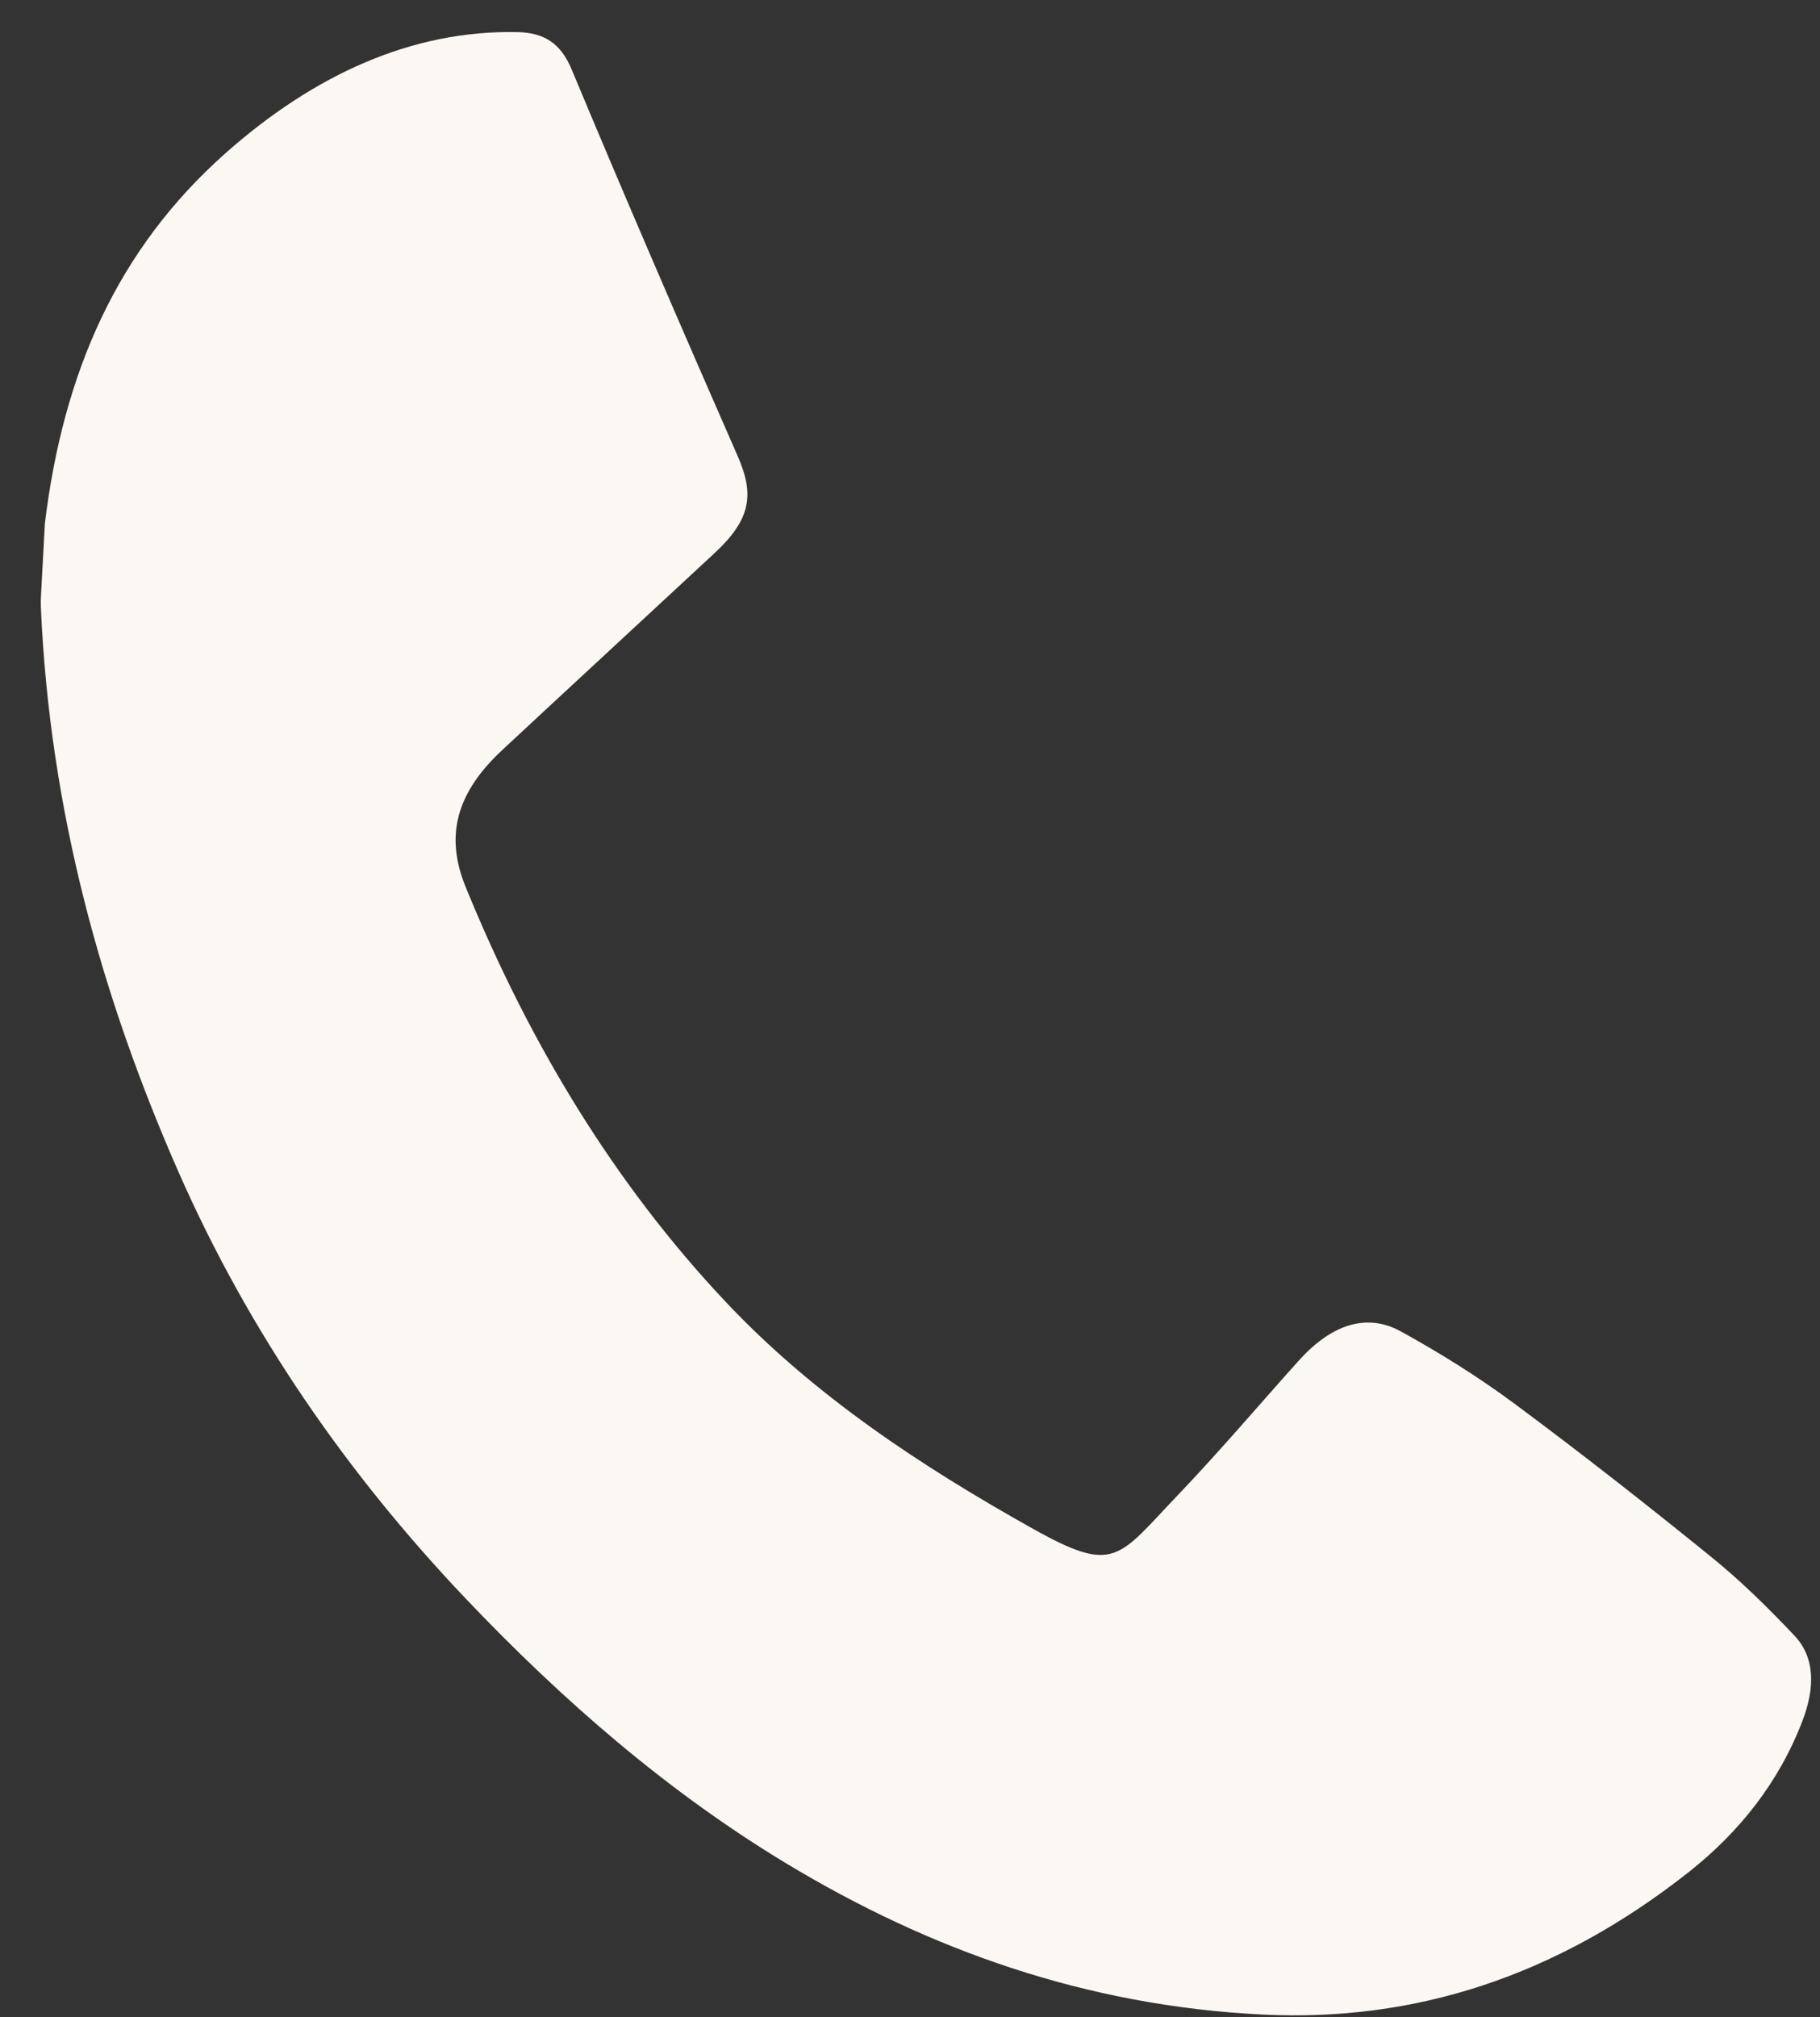 <svg width="37" height="41" viewBox="0 0 37 41" fill="none" xmlns="http://www.w3.org/2000/svg">
<rect x="0" y="0" width="37" height="41" fill="#333333" stroke="none"/>
<path d="M0.912 10.643C1.284 7.579 2.38 5.066 4.592 3.107C6.363 1.539 8.36 0.604 10.528 0.653C11.066 0.665 11.402 0.885 11.62 1.408C12.722 4.048 13.856 6.669 15.002 9.282C15.344 10.066 15.255 10.566 14.526 11.243C13.088 12.579 11.645 13.909 10.209 15.246C9.272 16.119 9.044 16.99 9.466 18.026C10.761 21.204 12.489 24.056 14.747 26.454C16.538 28.357 18.713 29.792 20.989 31.067C22.67 32.009 22.721 31.67 23.948 30.385C24.79 29.504 25.581 28.572 26.395 27.664C27.039 26.945 27.76 26.666 28.478 27.061C29.278 27.501 30.056 27.987 30.787 28.529C32.145 29.536 33.477 30.581 34.79 31.646C35.391 32.132 35.947 32.68 36.481 33.245C36.903 33.691 36.898 34.311 36.645 34.972C36.17 36.219 35.361 37.239 34.331 38.051C31.619 40.19 28.741 41.095 25.679 40.947C22.075 40.773 18.891 39.625 15.999 37.883C13.571 36.42 11.428 34.555 9.462 32.486C7.064 29.961 5.065 27.089 3.62 23.8C2.069 20.267 1.009 16.479 0.83 12.326C0.827 12.249 0.83 12.171 0.834 12.093C0.865 11.516 0.896 10.938 0.912 10.643Z" fill="#FBF7F2"/>
</svg>
